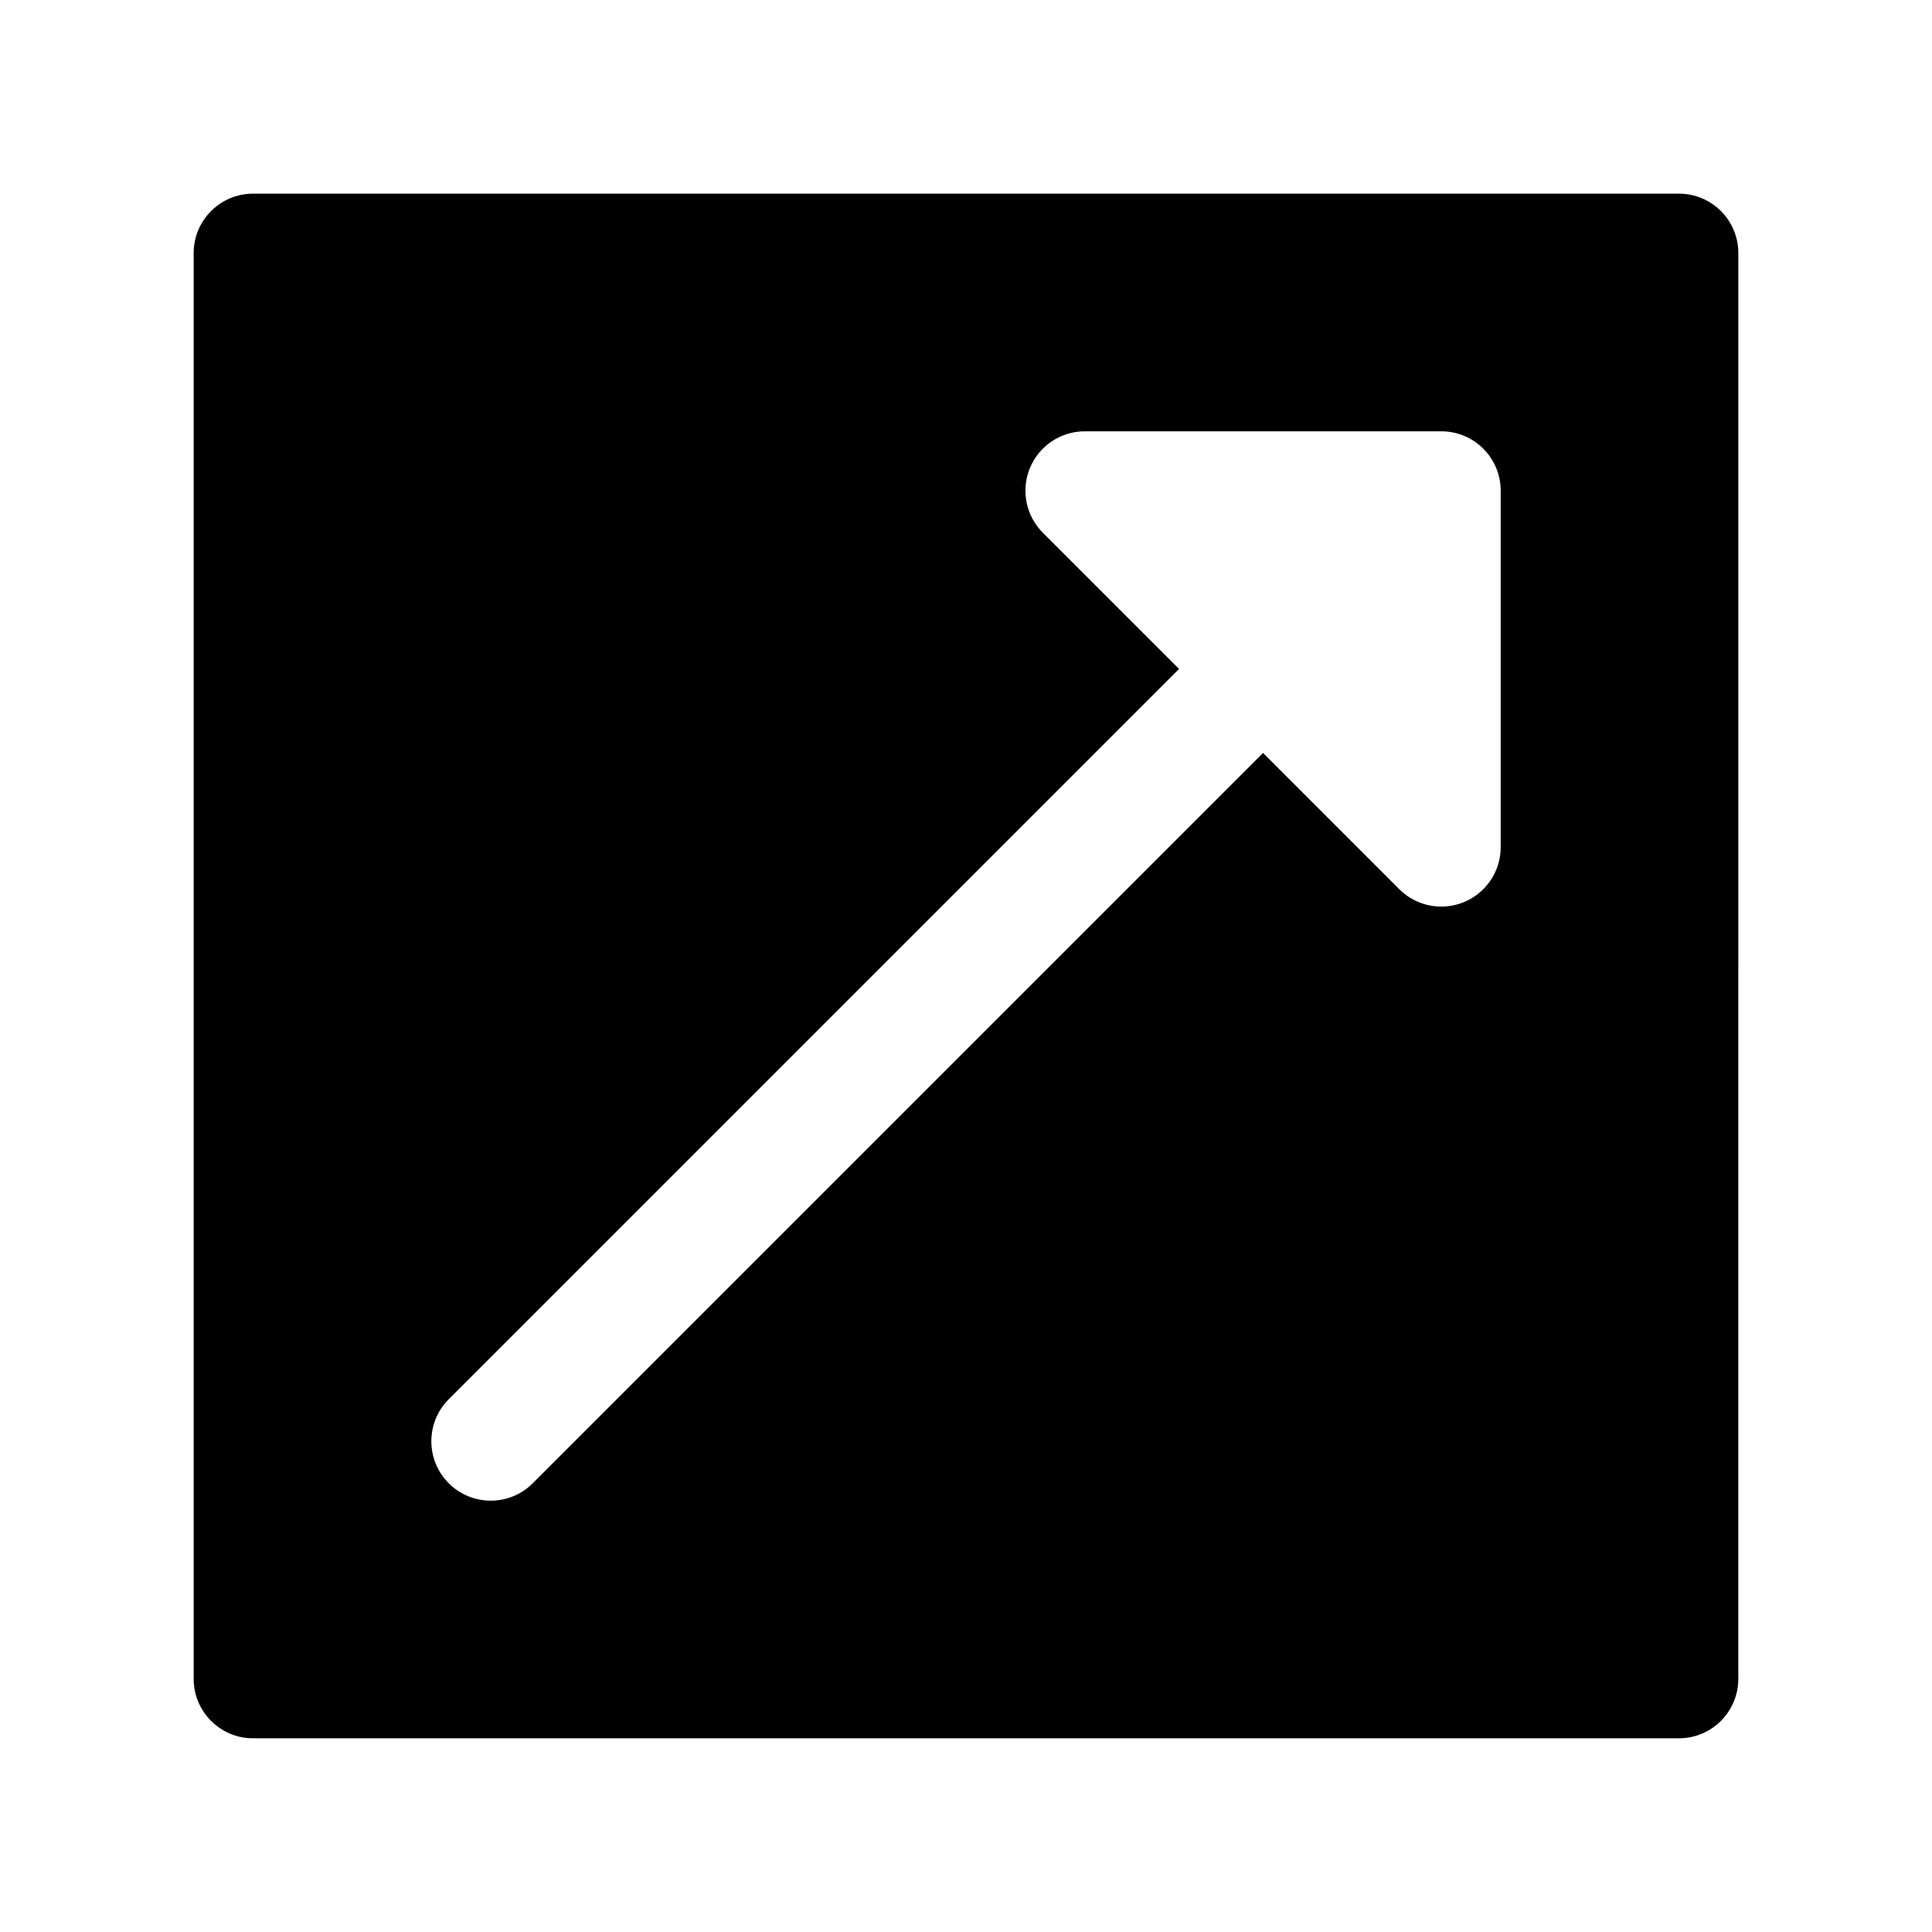 <?xml version="1.0" encoding="UTF-8"?>
<!-- Uploaded to: ICON Repo, www.svgrepo.com, Generator: ICON Repo Mixer Tools -->
<svg fill="#000000" width="800px" height="800px" version="1.1" viewBox="144 144 512 512" xmlns="http://www.w3.org/2000/svg">
 <path d="m588.93 195.32h-377.86c-8.691 0-15.746 7.055-15.746 15.746v377.86c0 8.691 7.055 15.742 15.742 15.742h377.86c8.691 0 15.742-7.055 15.742-15.742l0.008-377.86c0-8.691-7.055-15.746-15.746-15.746zm-47.23 173.19c0 6.367-3.832 12.105-9.715 14.547-1.953 0.801-4 1.195-6.031 1.195-4.102 0-8.117-1.598-11.133-4.613l-36.098-36.102-193.54 193.54c-3.07 3.078-7.098 4.613-11.129 4.613s-8.062-1.535-11.133-4.613c-6.148-6.148-6.148-16.113 0-22.262l193.54-193.54-36.102-36.102c-4.504-4.504-5.848-11.273-3.418-17.152 2.441-5.887 8.18-9.723 14.551-9.723h94.465c8.691 0 15.742 7.055 15.742 15.742z"/>
</svg>